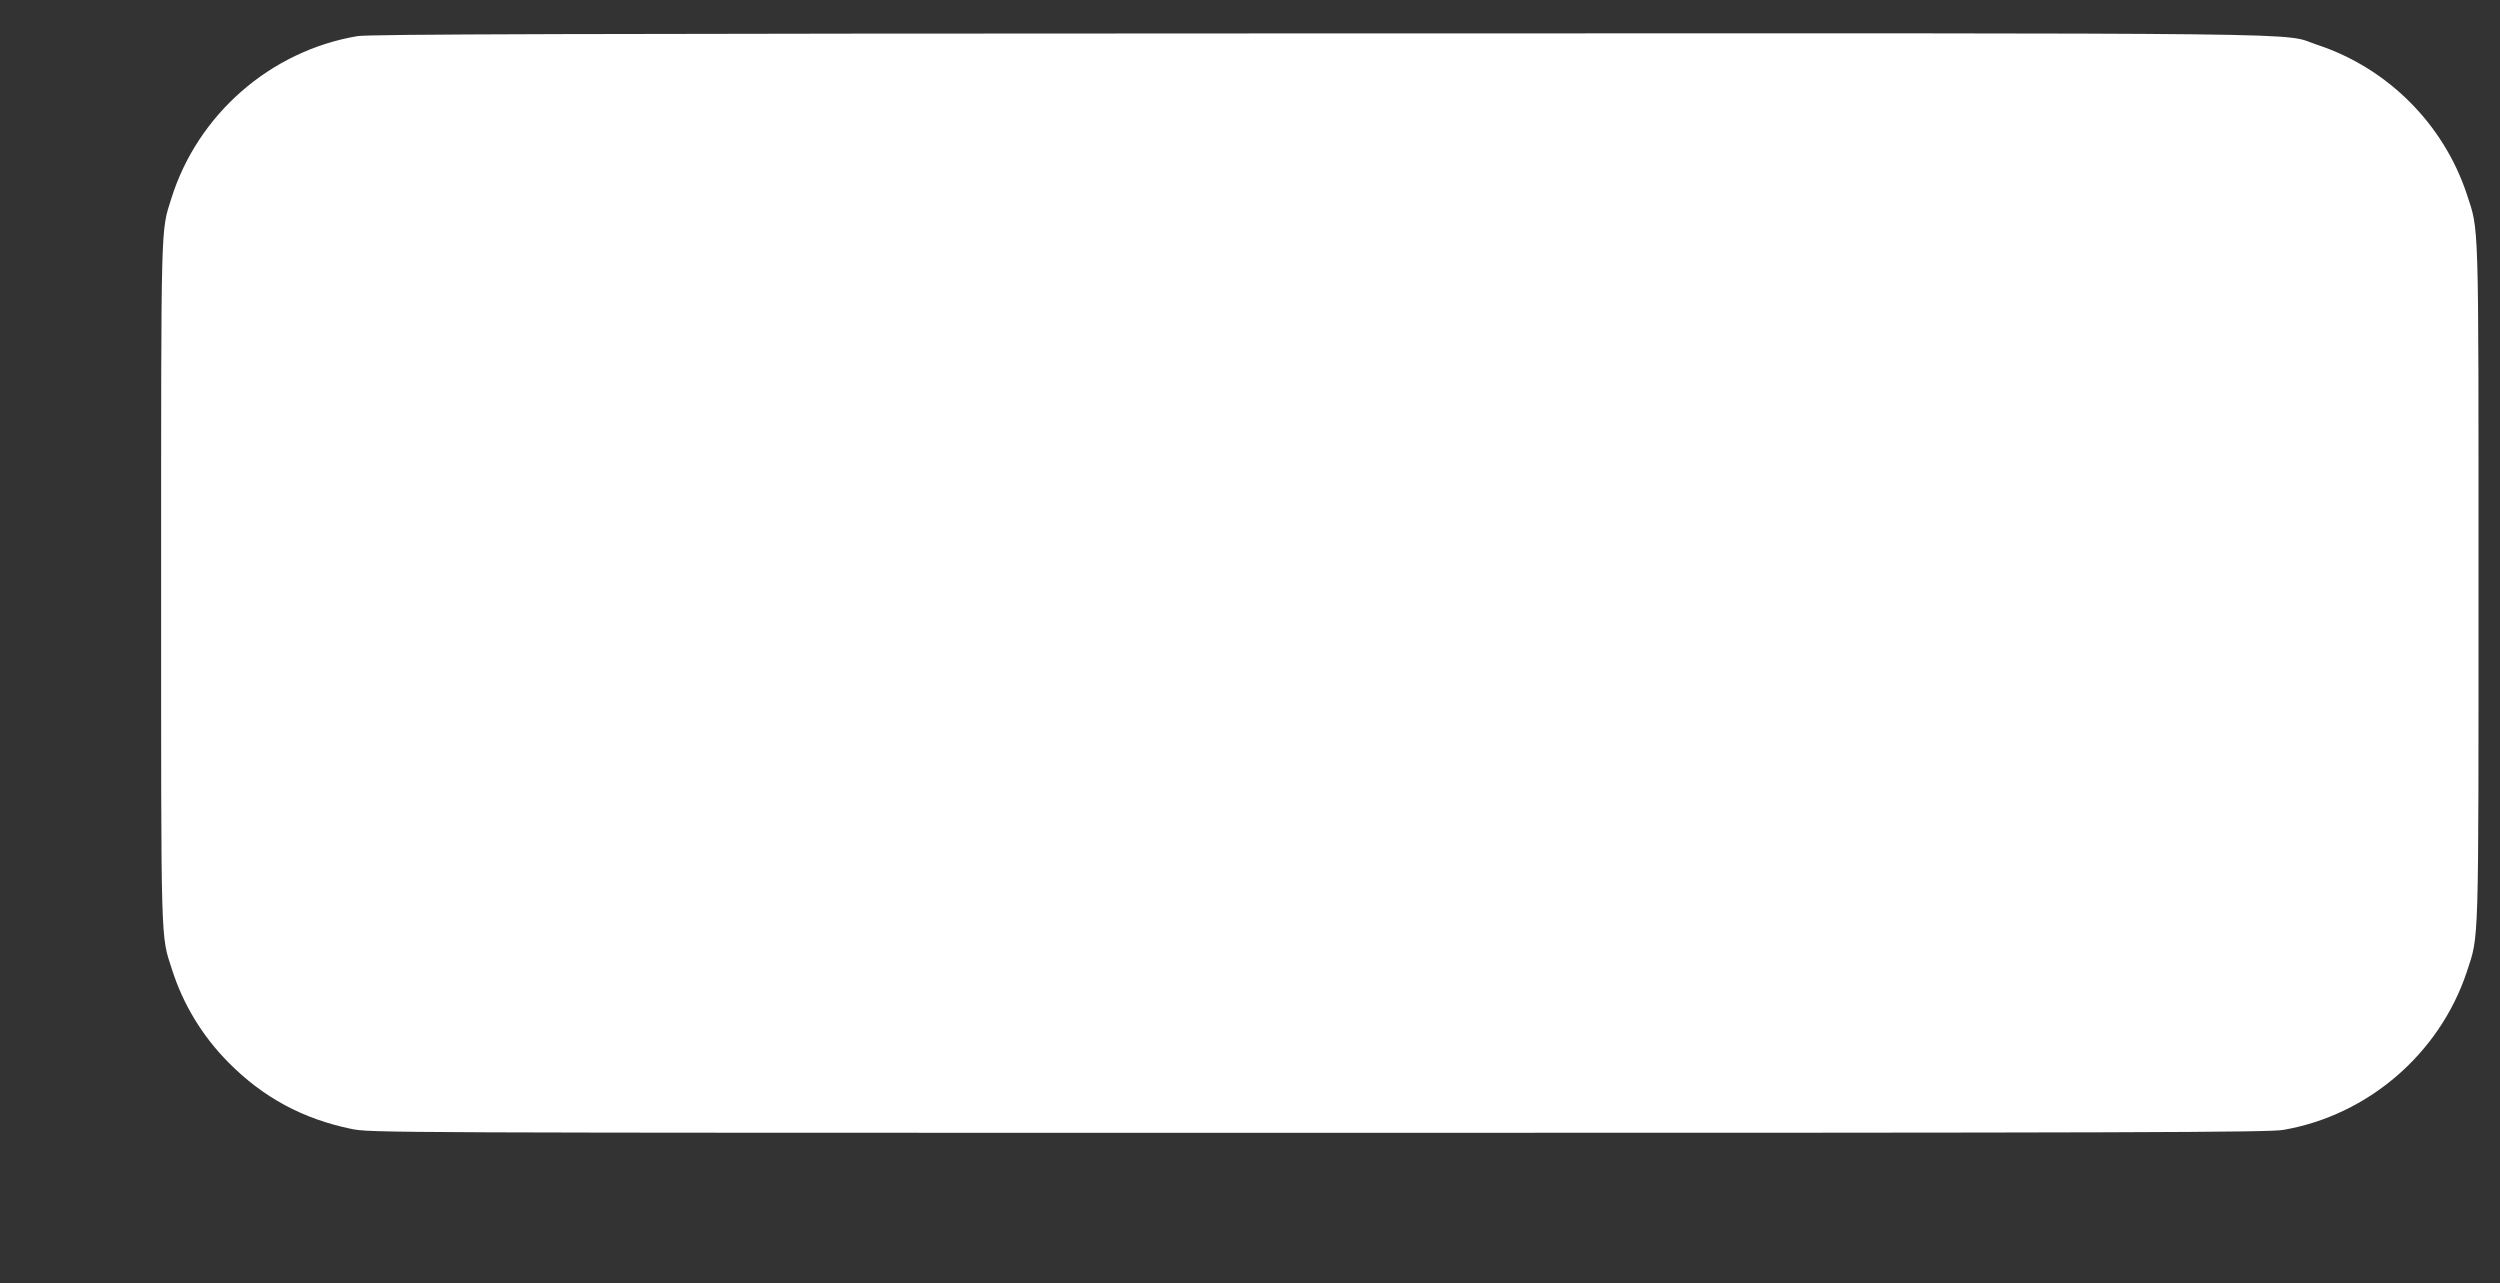 <?xml version="1.0" standalone="no"?>
<!DOCTYPE svg PUBLIC "-//W3C//DTD SVG 20010904//EN"
 "http://www.w3.org/TR/2001/REC-SVG-20010904/DTD/svg10.dtd">
<svg version="1.0" xmlns="http://www.w3.org/2000/svg"
 width="1280pt" height="657pt" viewBox="0 0 1280 657"
 preserveAspectRatio="xMidYMid meet">
<rect x="0" y="0" width="1280" height="657" fill="#333333" stroke="none"/>
<g transform="translate(0,657) scale(0.1,-0.1)"
fill="#ffffff" stroke="none">
<path d="M1830 6385 c-445 -75 -818 -400 -953 -832 -54 -171 -52 -96 -52
-1968 0 -1888 -3 -1797 56 -1980 57 -178 155 -340 289 -475 177 -179 381 -289
629 -340 99 -20 126 -20 4954 -20 4216 0 4865 2 4938 15 434 75 800 391 939
809 63 192 60 100 60 1991 0 1891 3 1799 -60 1991 -119 359 -405 645 -764 764
-198 65 219 60 -5115 59 -3865 -1 -4861 -4 -4921 -14z"/>
</g>
</svg>
